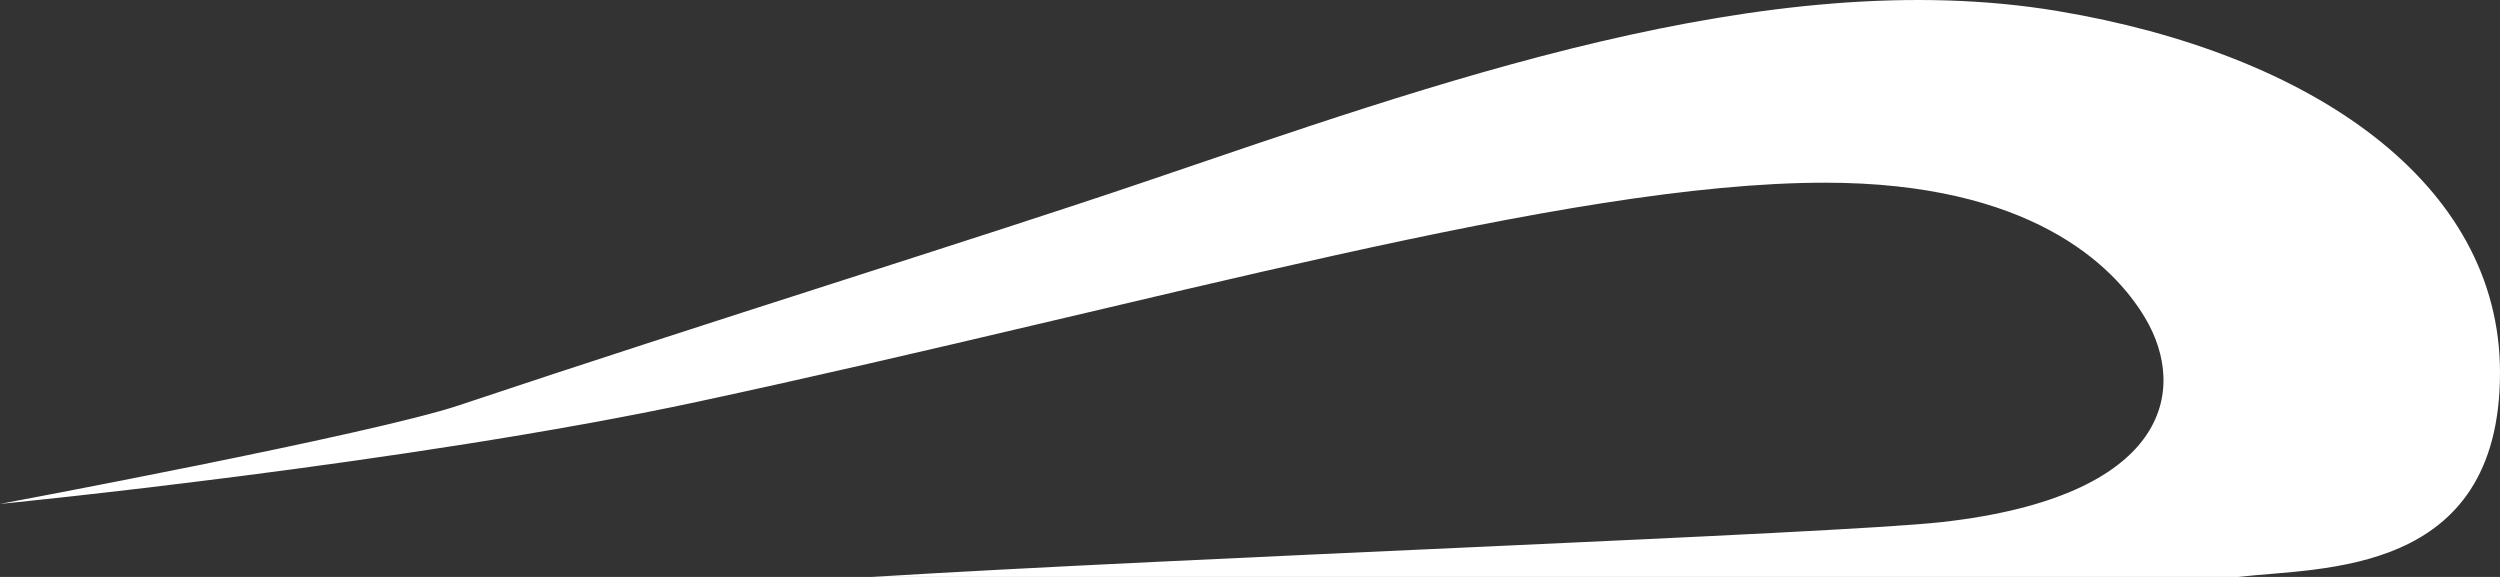 <svg width="65" height="15" viewBox="0 0 65 15" fill="none" xmlns="http://www.w3.org/2000/svg">
<rect x="0" y="0" width="65" height="15" fill="#333333" stroke="none"/>
<path d="M58.198 15H22.674C30.862 14.494 47.759 13.878 50.48 13.575C56.366 12.918 56.904 10.158 55.77 8.26C54.945 6.879 52.761 4.75 47.456 4.75C40.654 4.75 30.073 7.88 18.139 10.445C10.611 12.062 0 13.102 0 13.102C0 13.102 9.666 11.297 11.933 10.538C18.455 8.354 25.385 6.213 29.695 4.75C37.253 2.186 45.945 -0.977 53.503 0.288C60.108 1.394 65 4.75 65 9.685C65 15 60.339 14.747 58.198 15Z" fill="white"/>
</svg>
